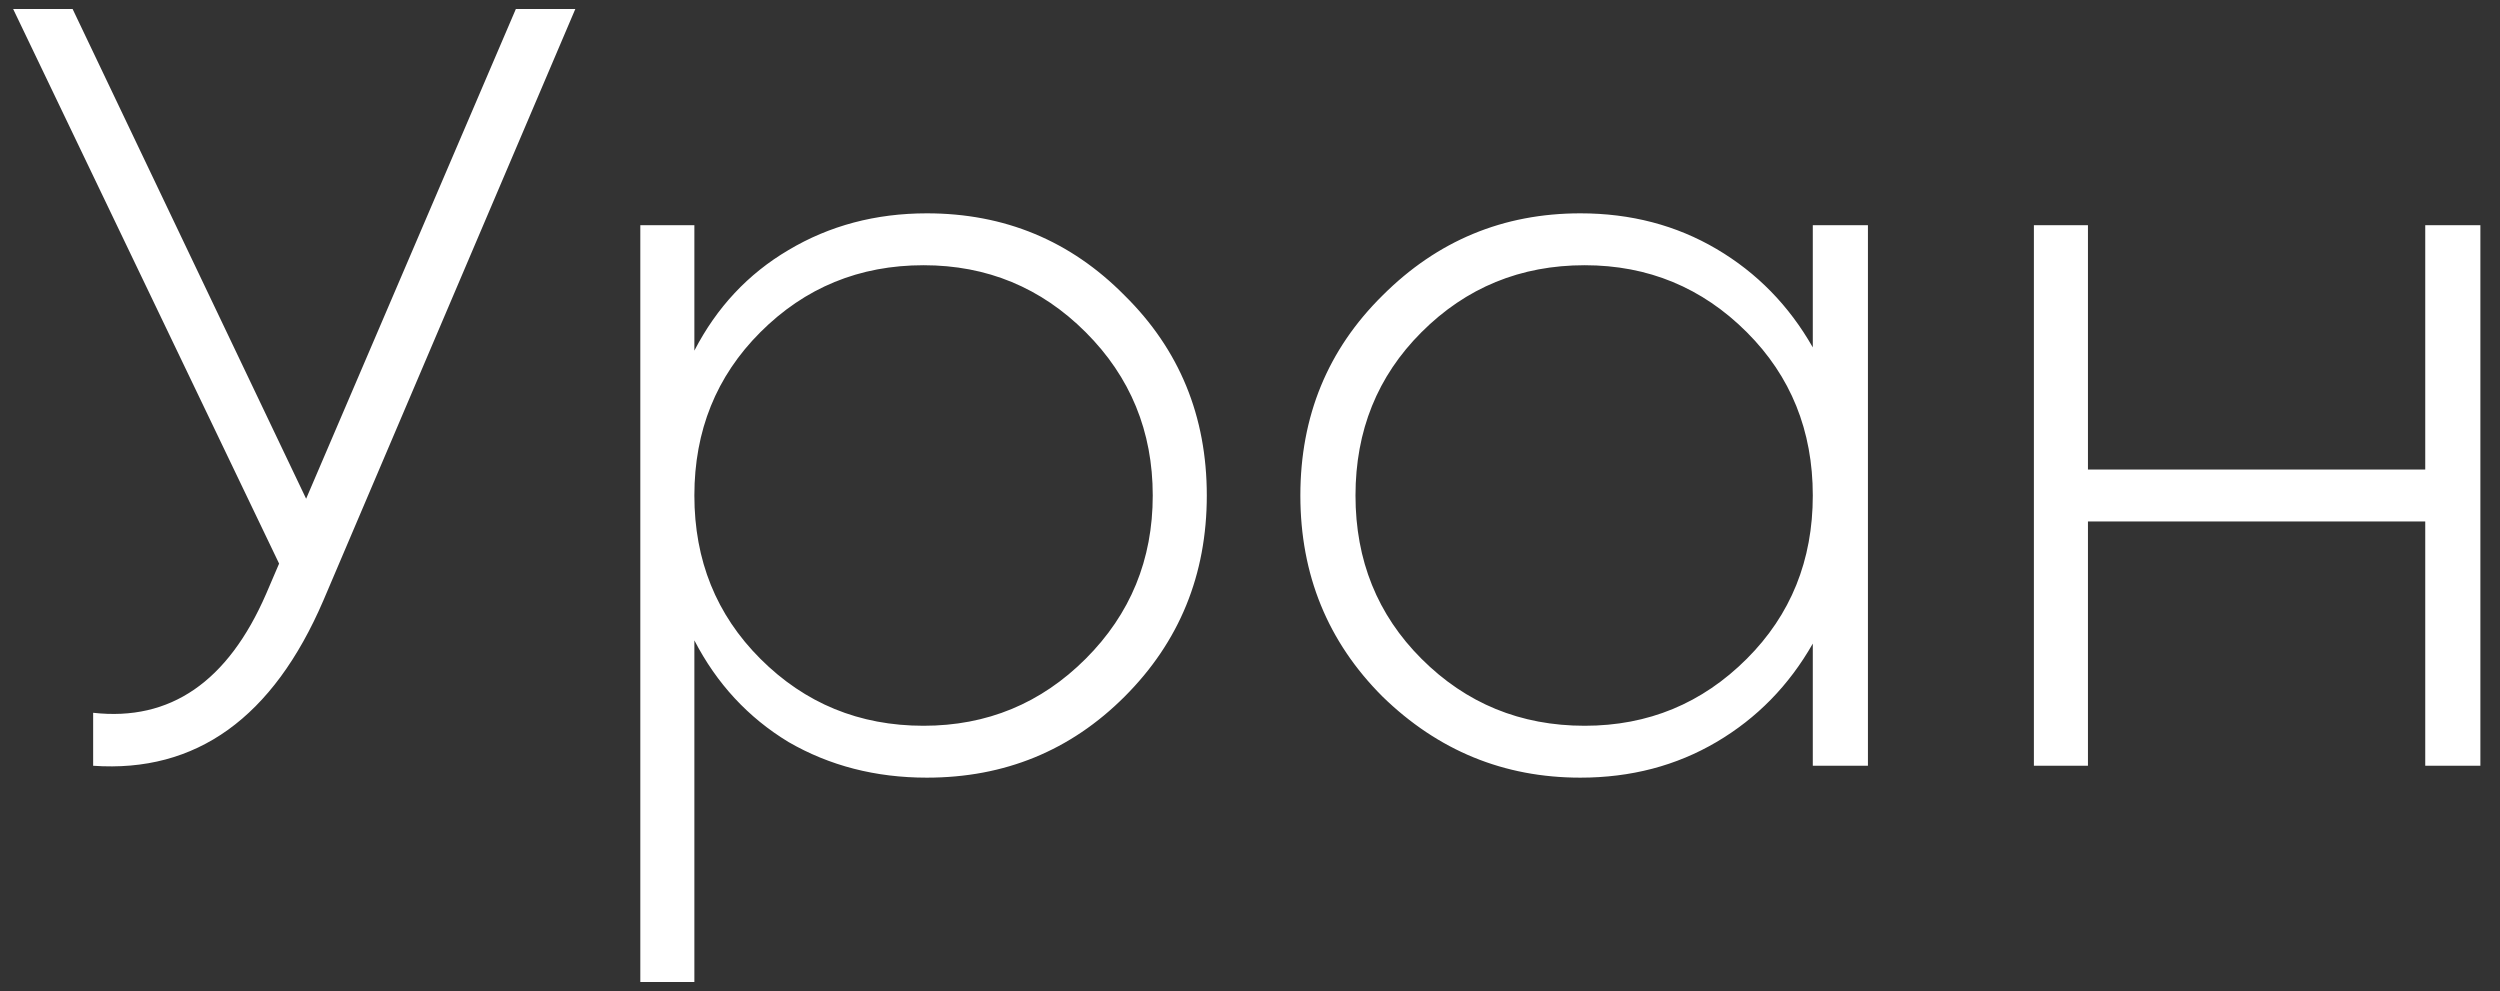 <?xml version="1.0" encoding="UTF-8"?> <svg xmlns="http://www.w3.org/2000/svg" width="111" height="44" viewBox="0 0 111 44" fill="none"><rect x="0" y="0" width="111" height="44" fill="#333333" stroke="none"/> <path d="M13.592 22.144L22.904 0.4H25.544L14.36 26.656C12.12 31.872 8.712 34.32 4.136 34V31.648C7.56 32.032 10.12 30.272 11.816 26.368L12.392 25.024L0.584 0.4H3.224L13.592 22.144ZM41.15 9.472C44.606 9.472 47.534 10.688 49.934 13.12C52.366 15.52 53.582 18.48 53.582 22C53.582 25.52 52.366 28.496 49.934 30.928C47.534 33.328 44.606 34.528 41.15 34.528C38.878 34.528 36.83 34 35.006 32.944C33.214 31.856 31.822 30.352 30.83 28.432V43.6H28.43V10H30.83V15.568C31.822 13.648 33.214 12.16 35.006 11.104C36.83 10.016 38.878 9.472 41.15 9.472ZM33.758 29.248C35.742 31.232 38.158 32.224 41.006 32.224C43.822 32.224 46.222 31.232 48.206 29.248C50.19 27.264 51.182 24.848 51.182 22C51.182 19.152 50.19 16.736 48.206 14.752C46.222 12.768 43.822 11.776 41.006 11.776C38.158 11.776 35.742 12.768 33.758 14.752C31.806 16.704 30.83 19.12 30.83 22C30.83 24.88 31.806 27.296 33.758 29.248ZM80.488 15.424V10H82.936V34H80.488V28.576C79.432 30.432 78.008 31.888 76.216 32.944C74.424 34 72.408 34.528 70.168 34.528C66.776 34.528 63.848 33.328 61.384 30.928C58.952 28.496 57.736 25.52 57.736 22C57.736 18.48 58.952 15.52 61.384 13.12C63.816 10.688 66.744 9.472 70.168 9.472C72.408 9.472 74.424 10 76.216 11.056C78.008 12.112 79.432 13.568 80.488 15.424ZM63.112 29.248C65.096 31.232 67.512 32.224 70.36 32.224C73.176 32.224 75.576 31.232 77.56 29.248C79.512 27.296 80.488 24.88 80.488 22C80.488 19.12 79.512 16.704 77.56 14.752C75.576 12.768 73.176 11.776 70.36 11.776C67.512 11.776 65.096 12.768 63.112 14.752C61.16 16.704 60.184 19.12 60.184 22C60.184 24.88 61.16 27.296 63.112 29.248ZM107.681 20.848V10H110.129V34H107.681V23.152H92.705V34H90.305V10H92.705V20.848H107.681Z" fill="white"></path> </svg> 